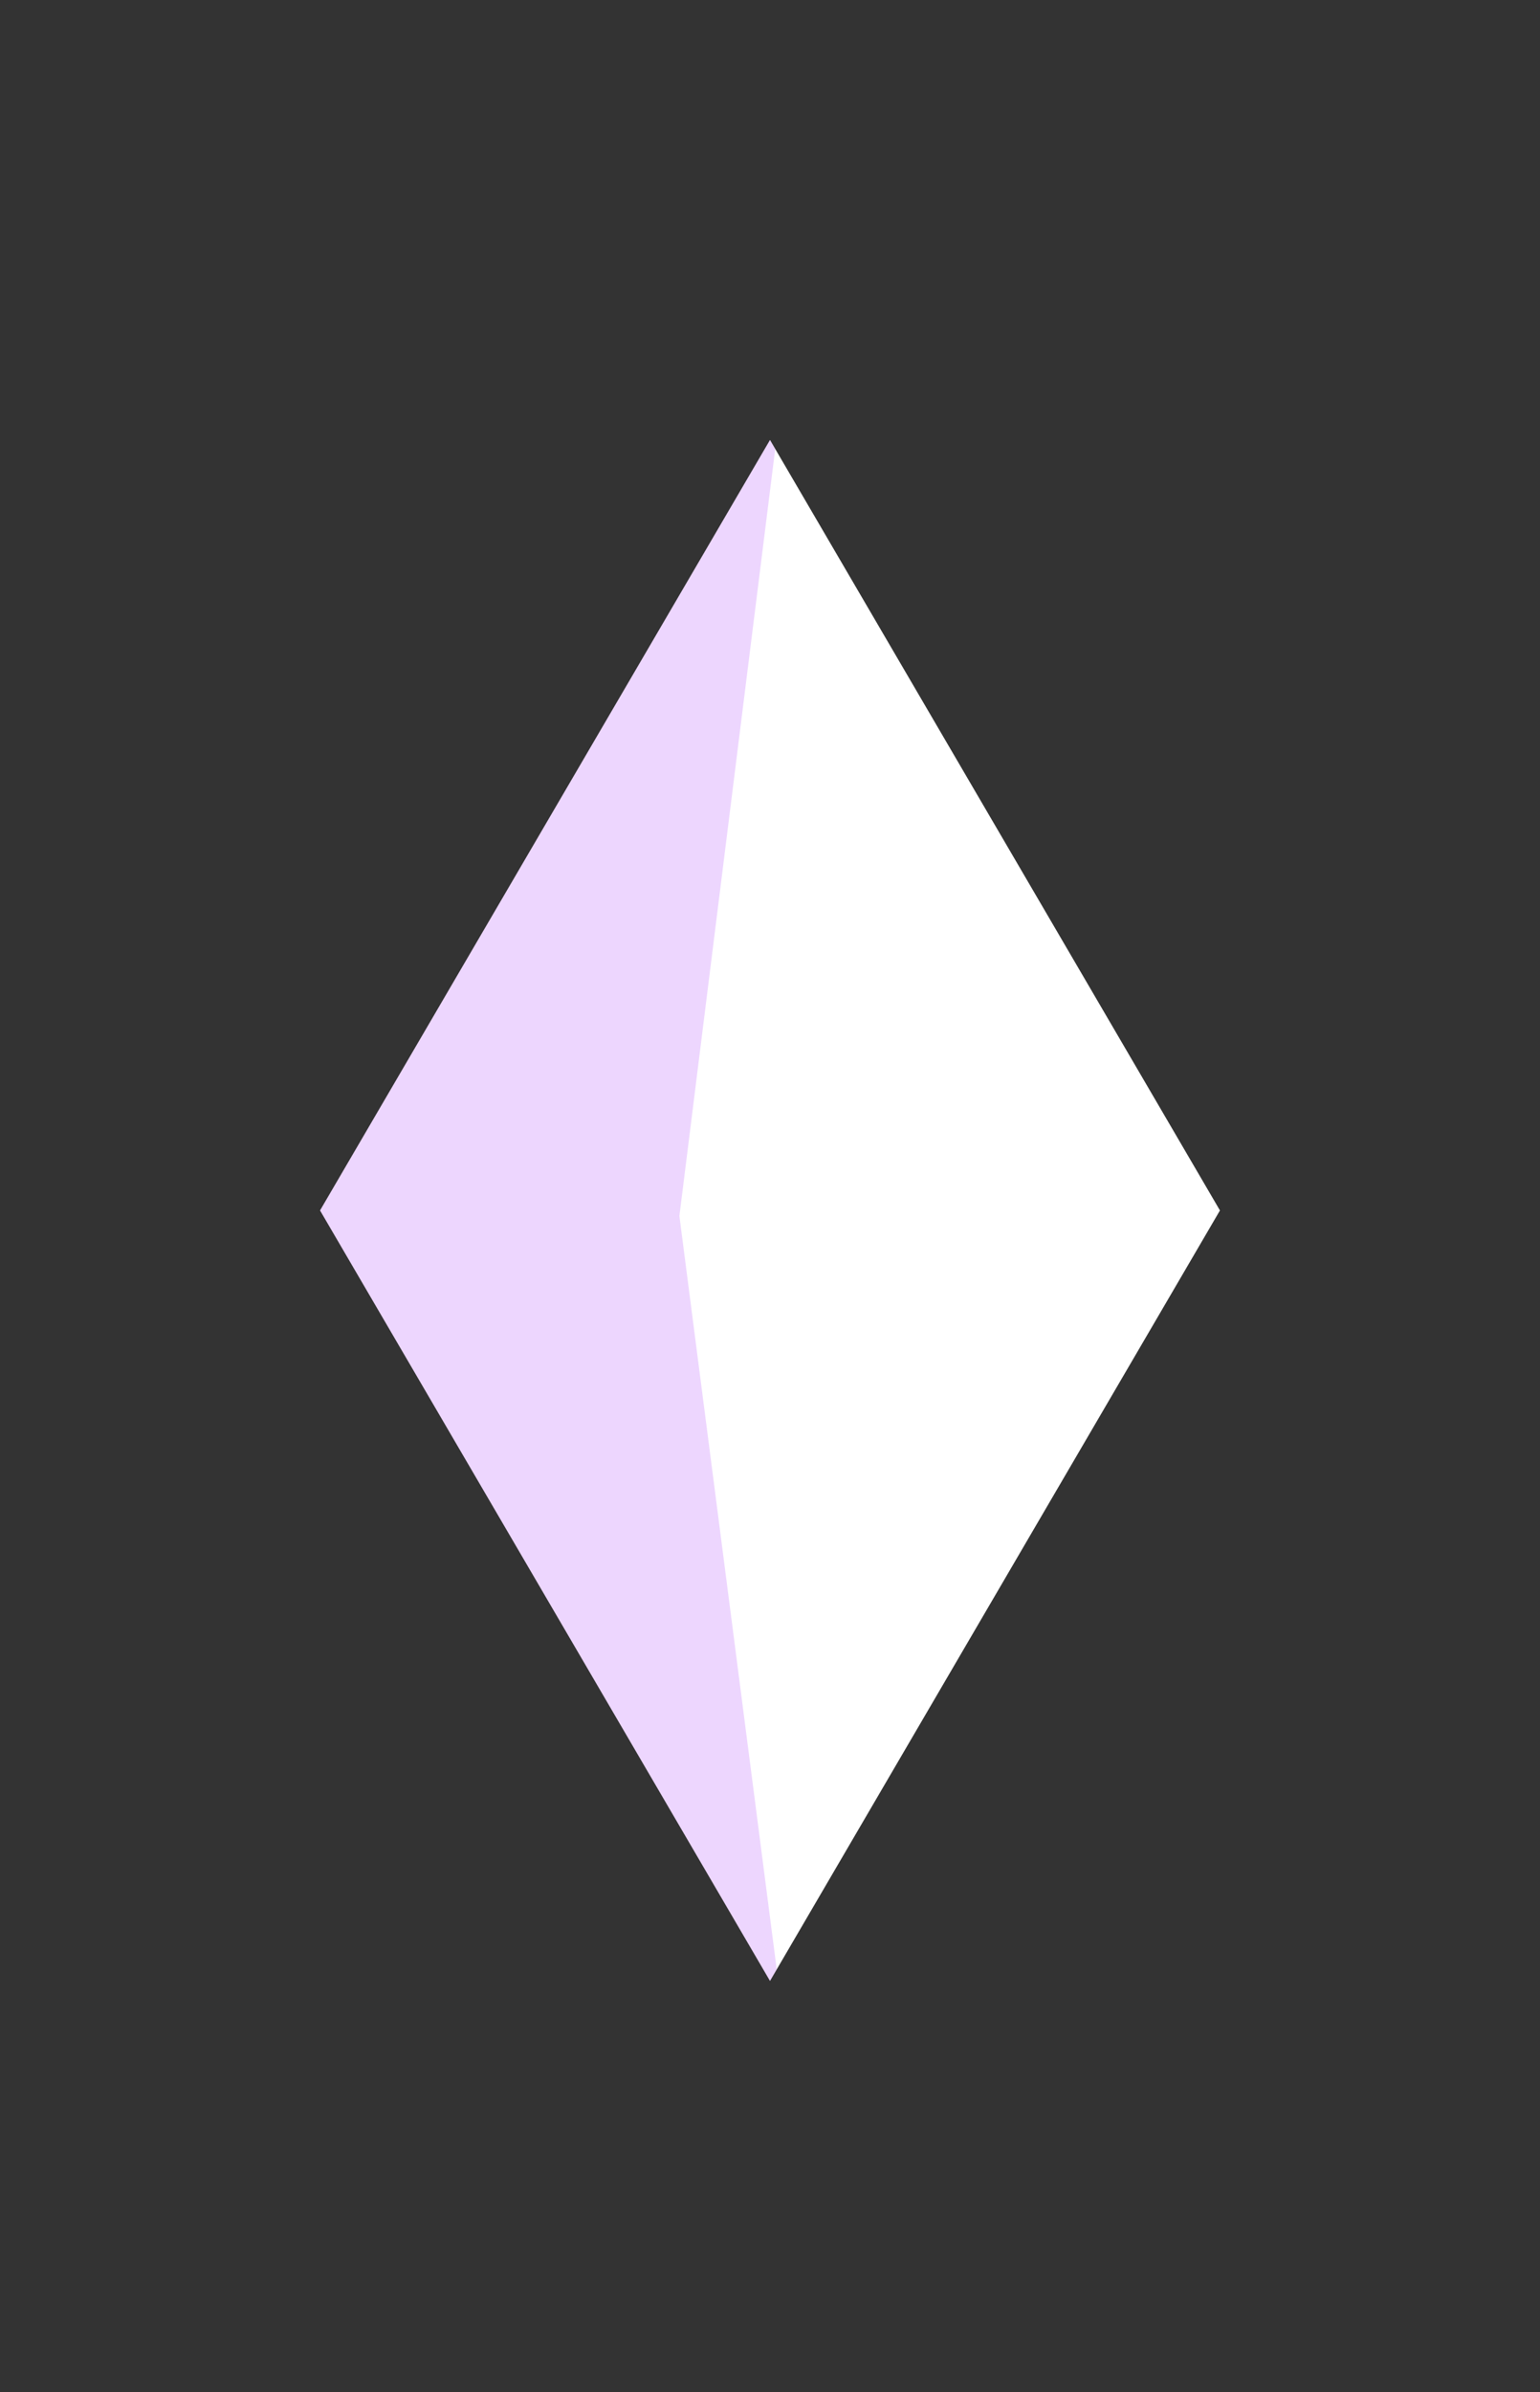 <svg xmlns="http://www.w3.org/2000/svg" xmlns:xlink="http://www.w3.org/1999/xlink" width="14.296" height="22.188" viewBox="0 0 14.296 22.188"><rect x="0" y="0" width="14.296" height="22.188" fill="#333333" stroke="none"/><defs><style>.a{fill:#a870fc;}.b{fill:#fff;}.c{clip-path:url(#a);}.d{fill:#a029f8;opacity:0.19;}</style><clipPath id="a"><path class="a" d="M13393.655,1594.563l-1.41,11.279,1.41,10.908-7.322-6.827V1599.04Z" transform="translate(-13386.333 -1594.563)"/></clipPath></defs><g transform="translate(-1836 -24.563)"><path class="b" d="M0,0,8.007,2.1l2.1,8.007L2.1,8.007Z" transform="translate(1843.148 28.644) rotate(45)"/><g class="c" transform="translate(1836.395 24.563)"><path class="d" d="M0,0,8.007,2.1l2.1,8.007L2.1,8.007Z" transform="translate(6.753 4.081) rotate(45)"/></g></g></svg>